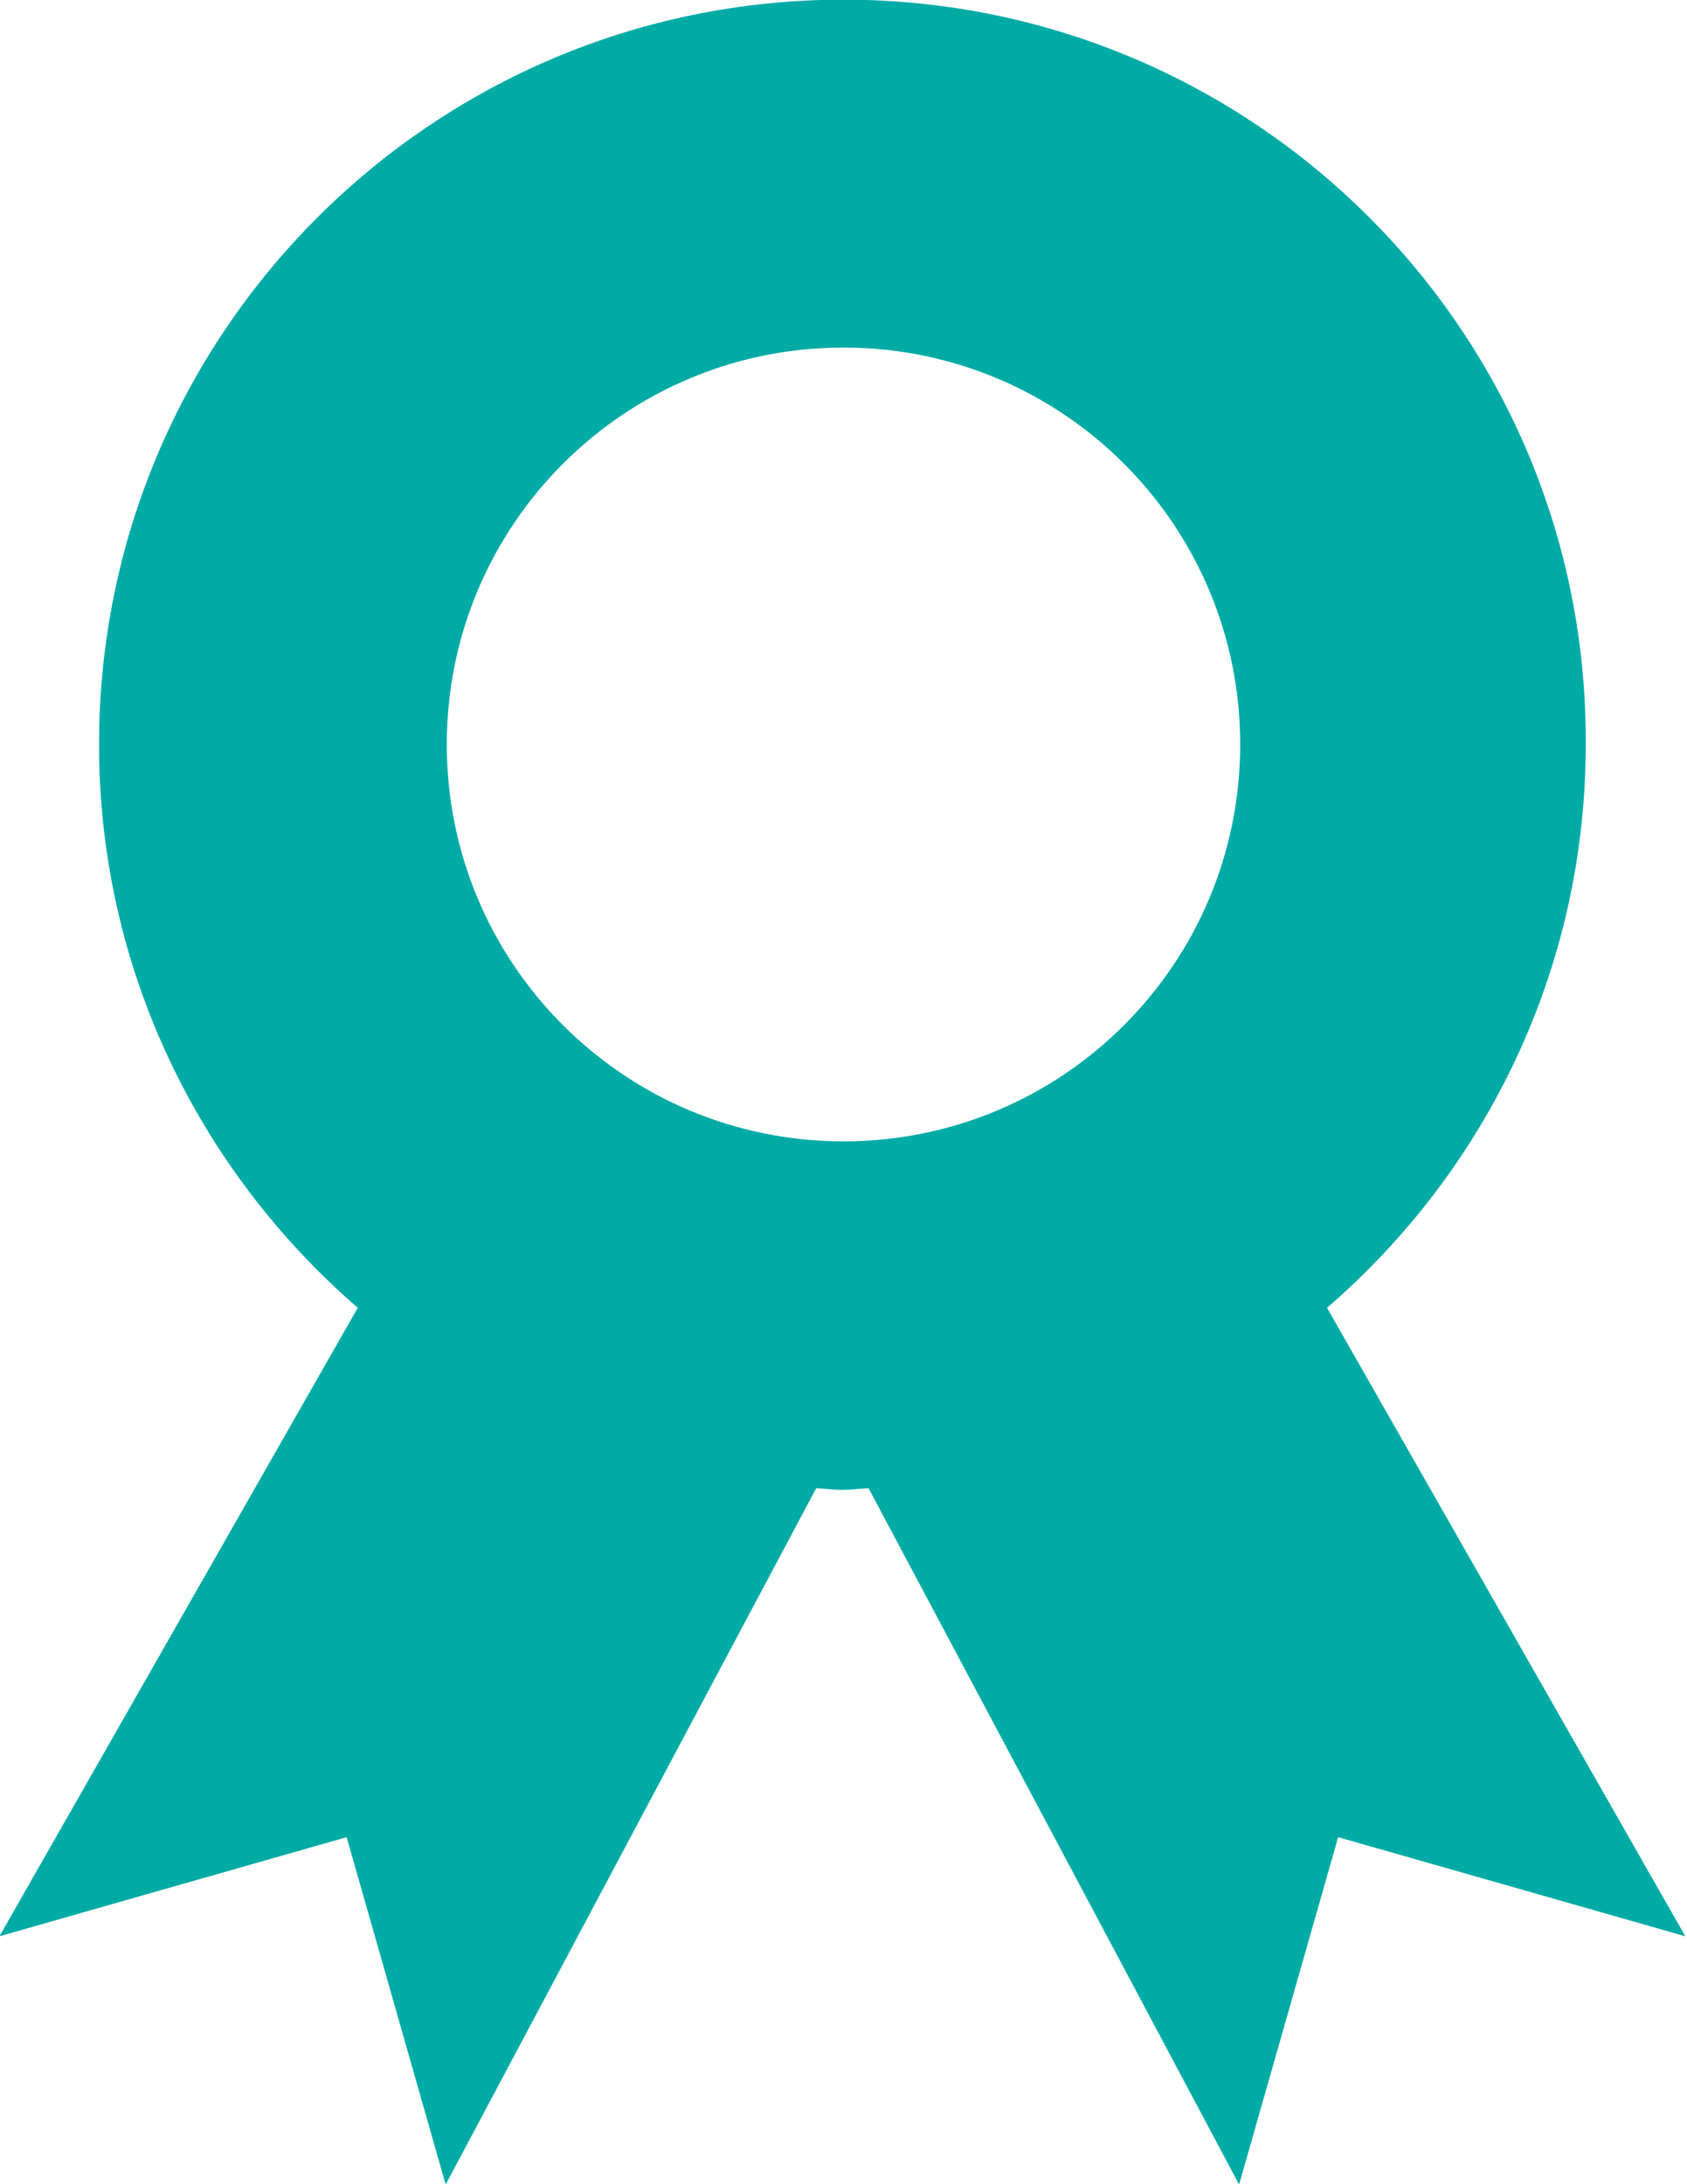 <svg xmlns="http://www.w3.org/2000/svg" viewBox="507.6 227.3 303.2 392.3"><path fill="#00aba5" d="M659.2 227.238c-73.9 0-133.8 59.9-133.8 133.8 0 40.5 18.1 76.6 46.5 101.2l-64.4 112.9 62.4-17.8 17.8 62.4 66.6-125.1c1.6.1 3.1.3 4.7.3s3.1-.2 4.7-.3l66.6 125.1 17.8-62.4 62.4 17.8-64.4-112.9c28.4-24.5 46.5-60.7 46.5-101.2.4-73.9-59.5-133.8-133.4-133.8zm0 62.5c39.4 0 71.3 31.9 71.3 71.3s-31.9 71.3-71.3 71.3-71.3-31.9-71.3-71.3 31.9-71.3 71.3-71.3z"/></svg>